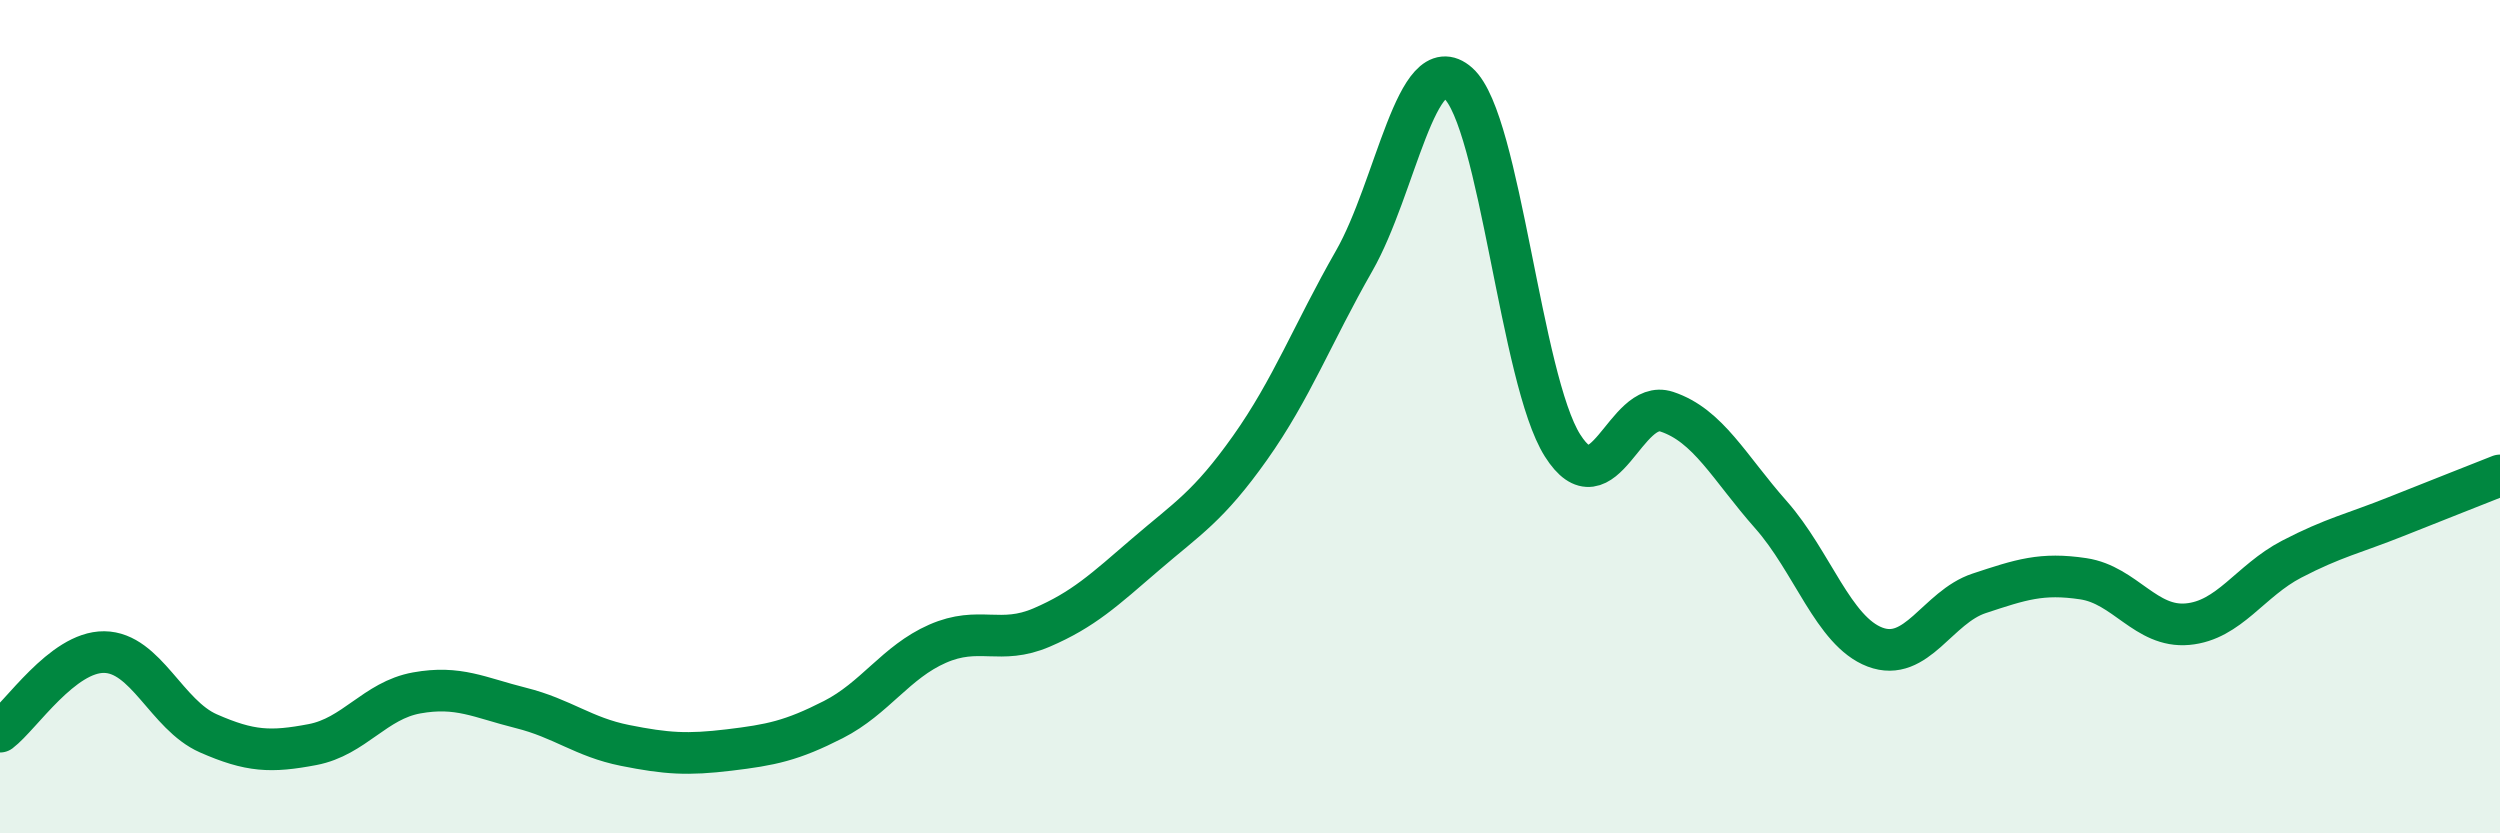 
    <svg width="60" height="20" viewBox="0 0 60 20" xmlns="http://www.w3.org/2000/svg">
      <path
        d="M 0,17.56 C 0.5,17.18 1.5,15.64 2.5,15.65 C 3.5,15.66 4,17.16 5,17.6 C 6,18.04 6.5,18.06 7.5,17.87 C 8.5,17.68 9,16.81 10,16.63 C 11,16.45 11.5,16.74 12.5,16.99 C 13.5,17.24 14,17.69 15,17.89 C 16,18.09 16.5,18.12 17.5,18 C 18.5,17.88 19,17.78 20,17.27 C 21,16.76 21.5,15.89 22.5,15.45 C 23.5,15.01 24,15.49 25,15.06 C 26,14.63 26.5,14.16 27.5,13.3 C 28.5,12.44 29,12.16 30,10.75 C 31,9.34 31.5,8.01 32.5,6.26 C 33.5,4.51 34,1.11 35,2 C 36,2.89 36.5,9.11 37.5,10.69 C 38.5,12.27 39,9.55 40,9.88 C 41,10.21 41.5,11.22 42.5,12.35 C 43.5,13.48 44,15.15 45,15.53 C 46,15.91 46.5,14.57 47.5,14.24 C 48.5,13.91 49,13.74 50,13.89 C 51,14.04 51.5,15.07 52.5,14.98 C 53.5,14.89 54,13.94 55,13.42 C 56,12.9 56.5,12.8 57.5,12.4 C 58.5,12 59.5,11.61 60,11.41L60 20L0 20Z"
        fill="#008740"
        opacity="0.1"
        stroke-linecap="round"
        stroke-linejoin="round"
      />
      <path
        d="M 0,17.56 C 0.5,17.18 1.5,15.64 2.5,15.65 C 3.5,15.66 4,17.16 5,17.6 C 6,18.04 6.5,18.06 7.5,17.87 C 8.5,17.68 9,16.81 10,16.63 C 11,16.45 11.5,16.74 12.5,16.99 C 13.5,17.24 14,17.69 15,17.89 C 16,18.09 16.5,18.12 17.5,18 C 18.5,17.88 19,17.78 20,17.27 C 21,16.76 21.5,15.89 22.5,15.45 C 23.5,15.01 24,15.49 25,15.06 C 26,14.63 26.5,14.16 27.5,13.3 C 28.5,12.44 29,12.16 30,10.75 C 31,9.34 31.5,8.01 32.5,6.26 C 33.5,4.51 34,1.11 35,2 C 36,2.89 36.5,9.11 37.5,10.69 C 38.5,12.27 39,9.55 40,9.88 C 41,10.21 41.5,11.22 42.5,12.35 C 43.5,13.48 44,15.15 45,15.53 C 46,15.91 46.5,14.57 47.5,14.24 C 48.5,13.91 49,13.74 50,13.89 C 51,14.04 51.5,15.07 52.5,14.98 C 53.5,14.89 54,13.94 55,13.42 C 56,12.9 56.5,12.8 57.5,12.4 C 58.5,12 59.5,11.61 60,11.41"
        stroke="#008740"
        stroke-width="1"
        fill="none"
        stroke-linecap="round"
        stroke-linejoin="round"
      />
    </svg>
  